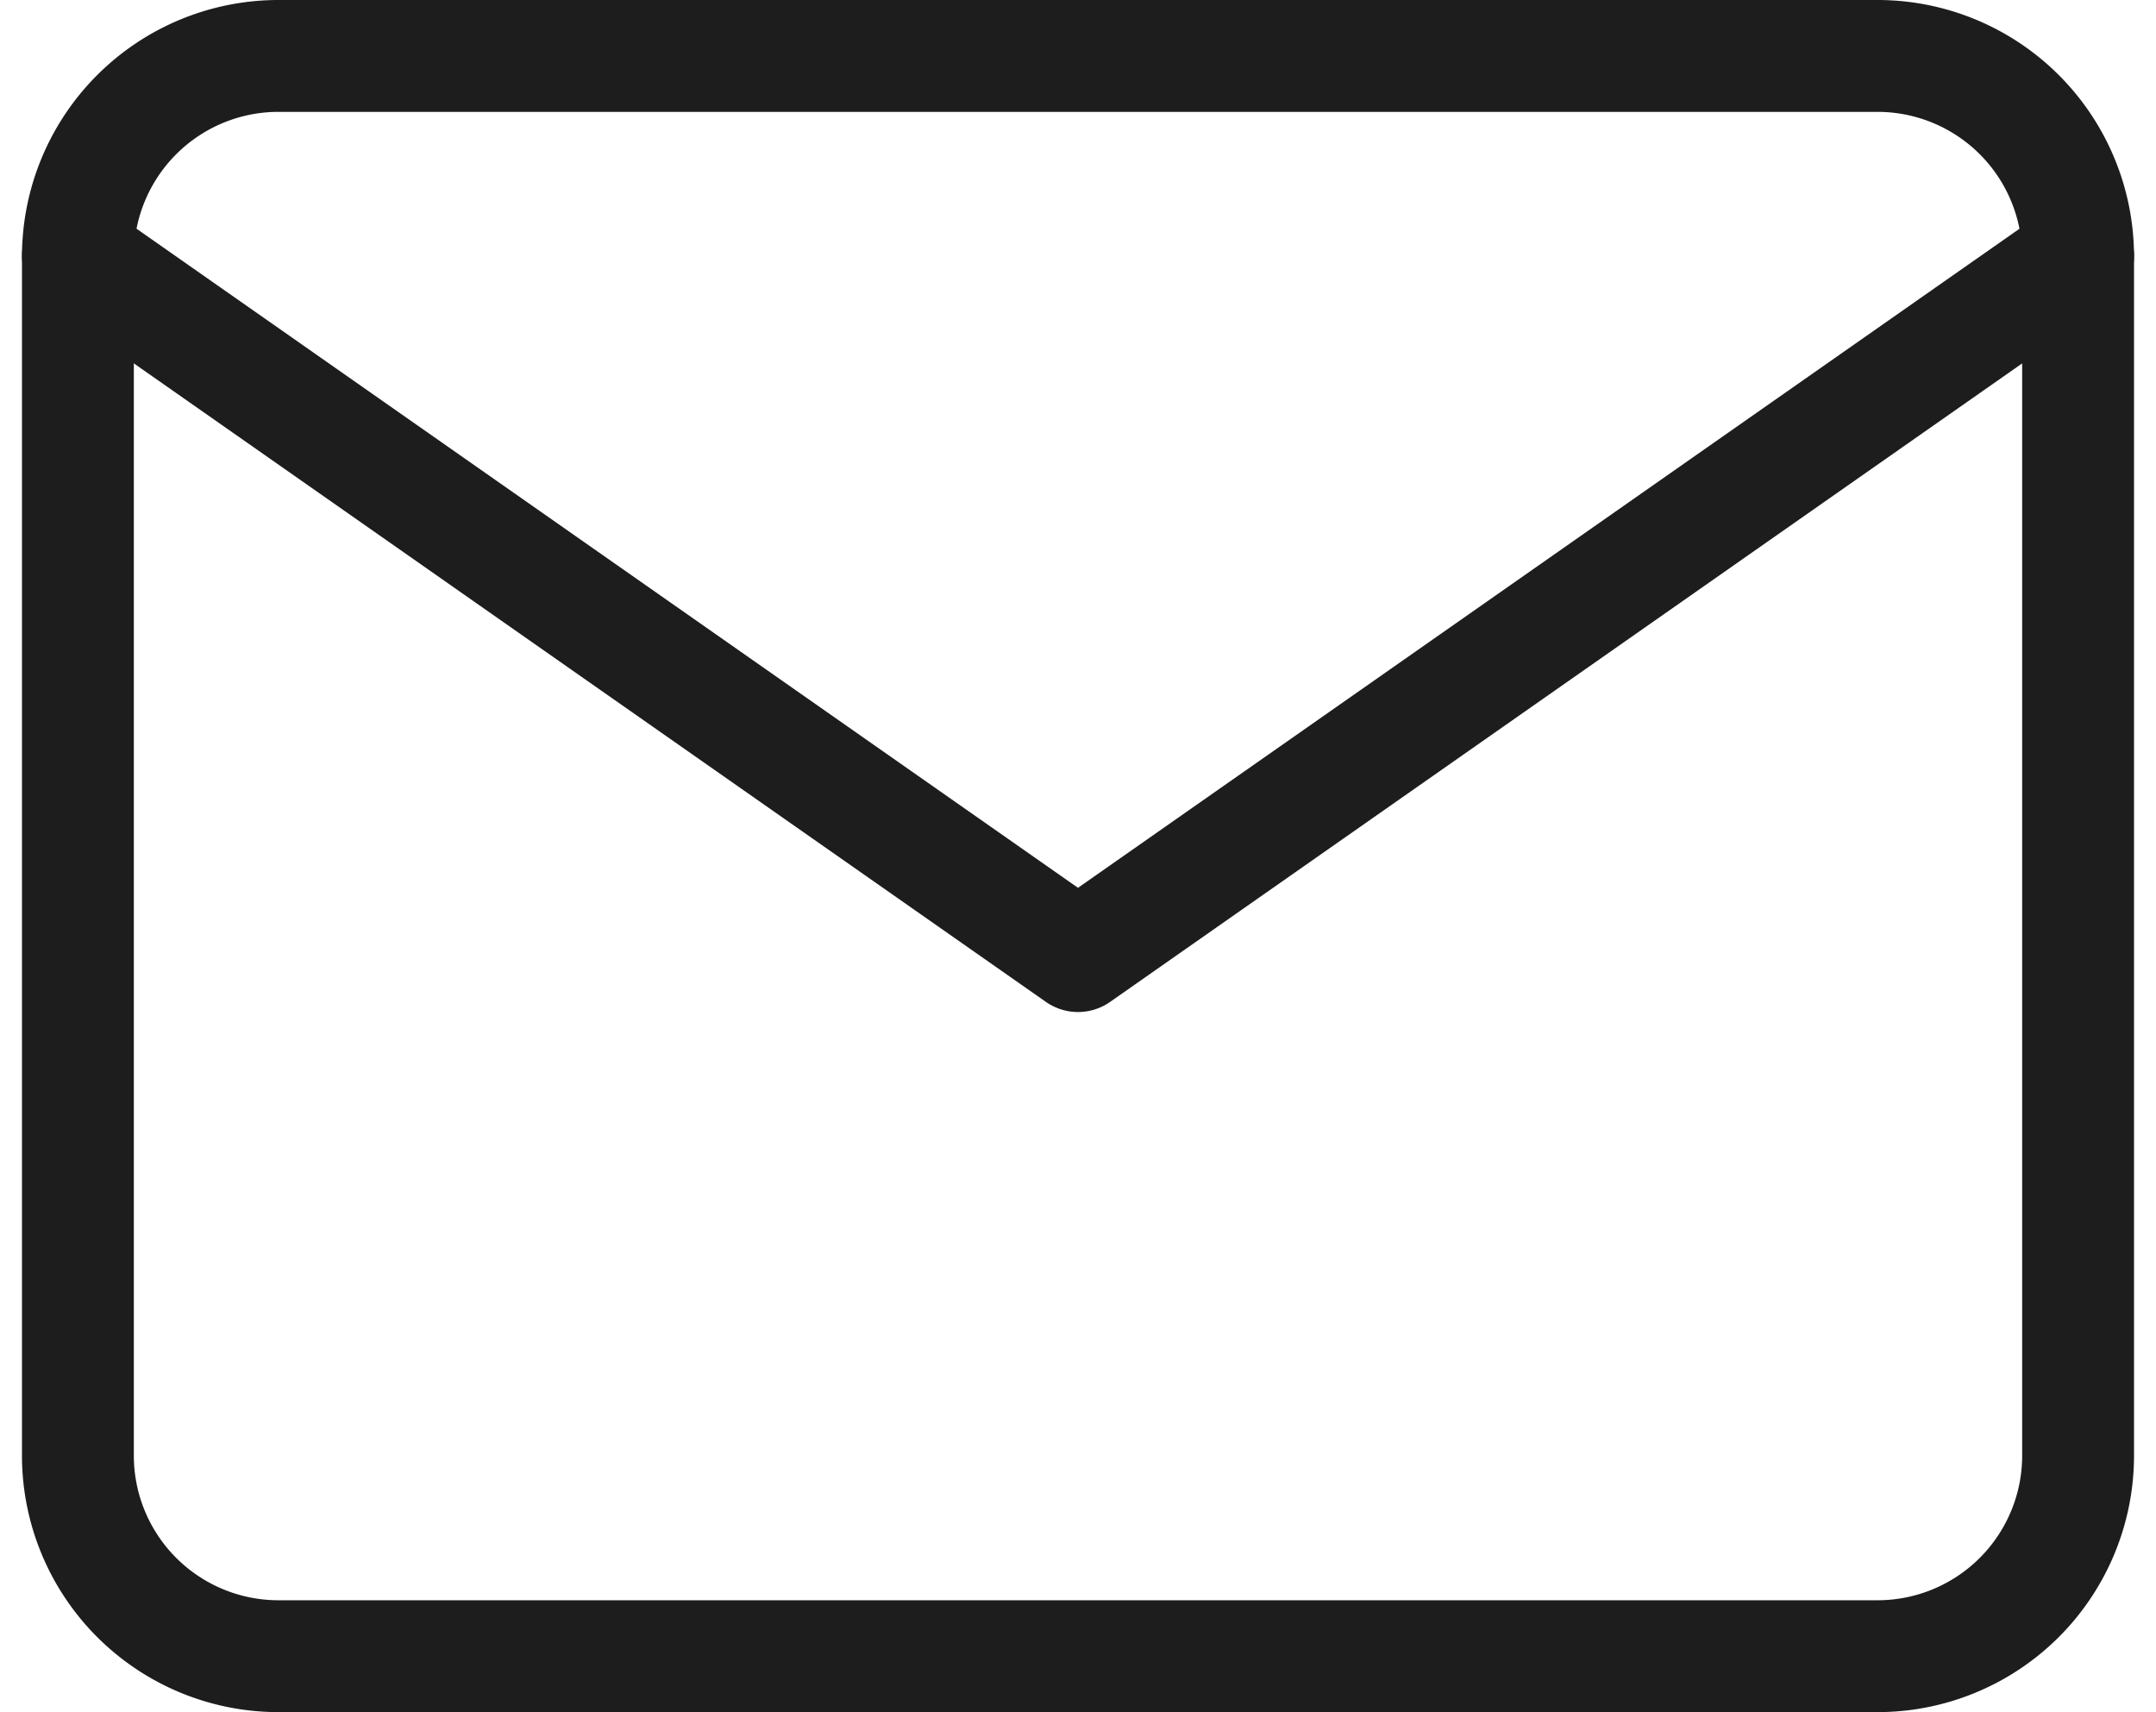 <svg xmlns="http://www.w3.org/2000/svg" width="38.55" height="30.612" viewBox="0 0 38.55 30.612">
  <g id="Icon_feather-mail" data-name="Icon feather-mail" transform="translate(-1.607 -5)">
    <path id="Path_41" data-name="Path 41" d="M6.576,6H35.188a3.587,3.587,0,0,1,3.576,3.576V31.035a3.587,3.587,0,0,1-3.576,3.576H6.576A3.587,3.587,0,0,1,3,31.035V9.576A3.587,3.587,0,0,1,6.576,6Z" transform="translate(0 0)" fill="none" stroke="#1d1d1d" stroke-linecap="round" stroke-linejoin="round" stroke-width="2"/>
    <path id="Path_42" data-name="Path 42" d="M38.765,9,20.882,21.518,3,9" transform="translate(0 0.576)" fill="none" stroke="#1d1d1d" stroke-linecap="round" stroke-linejoin="round" stroke-width="2"/>
  </g>
</svg>
